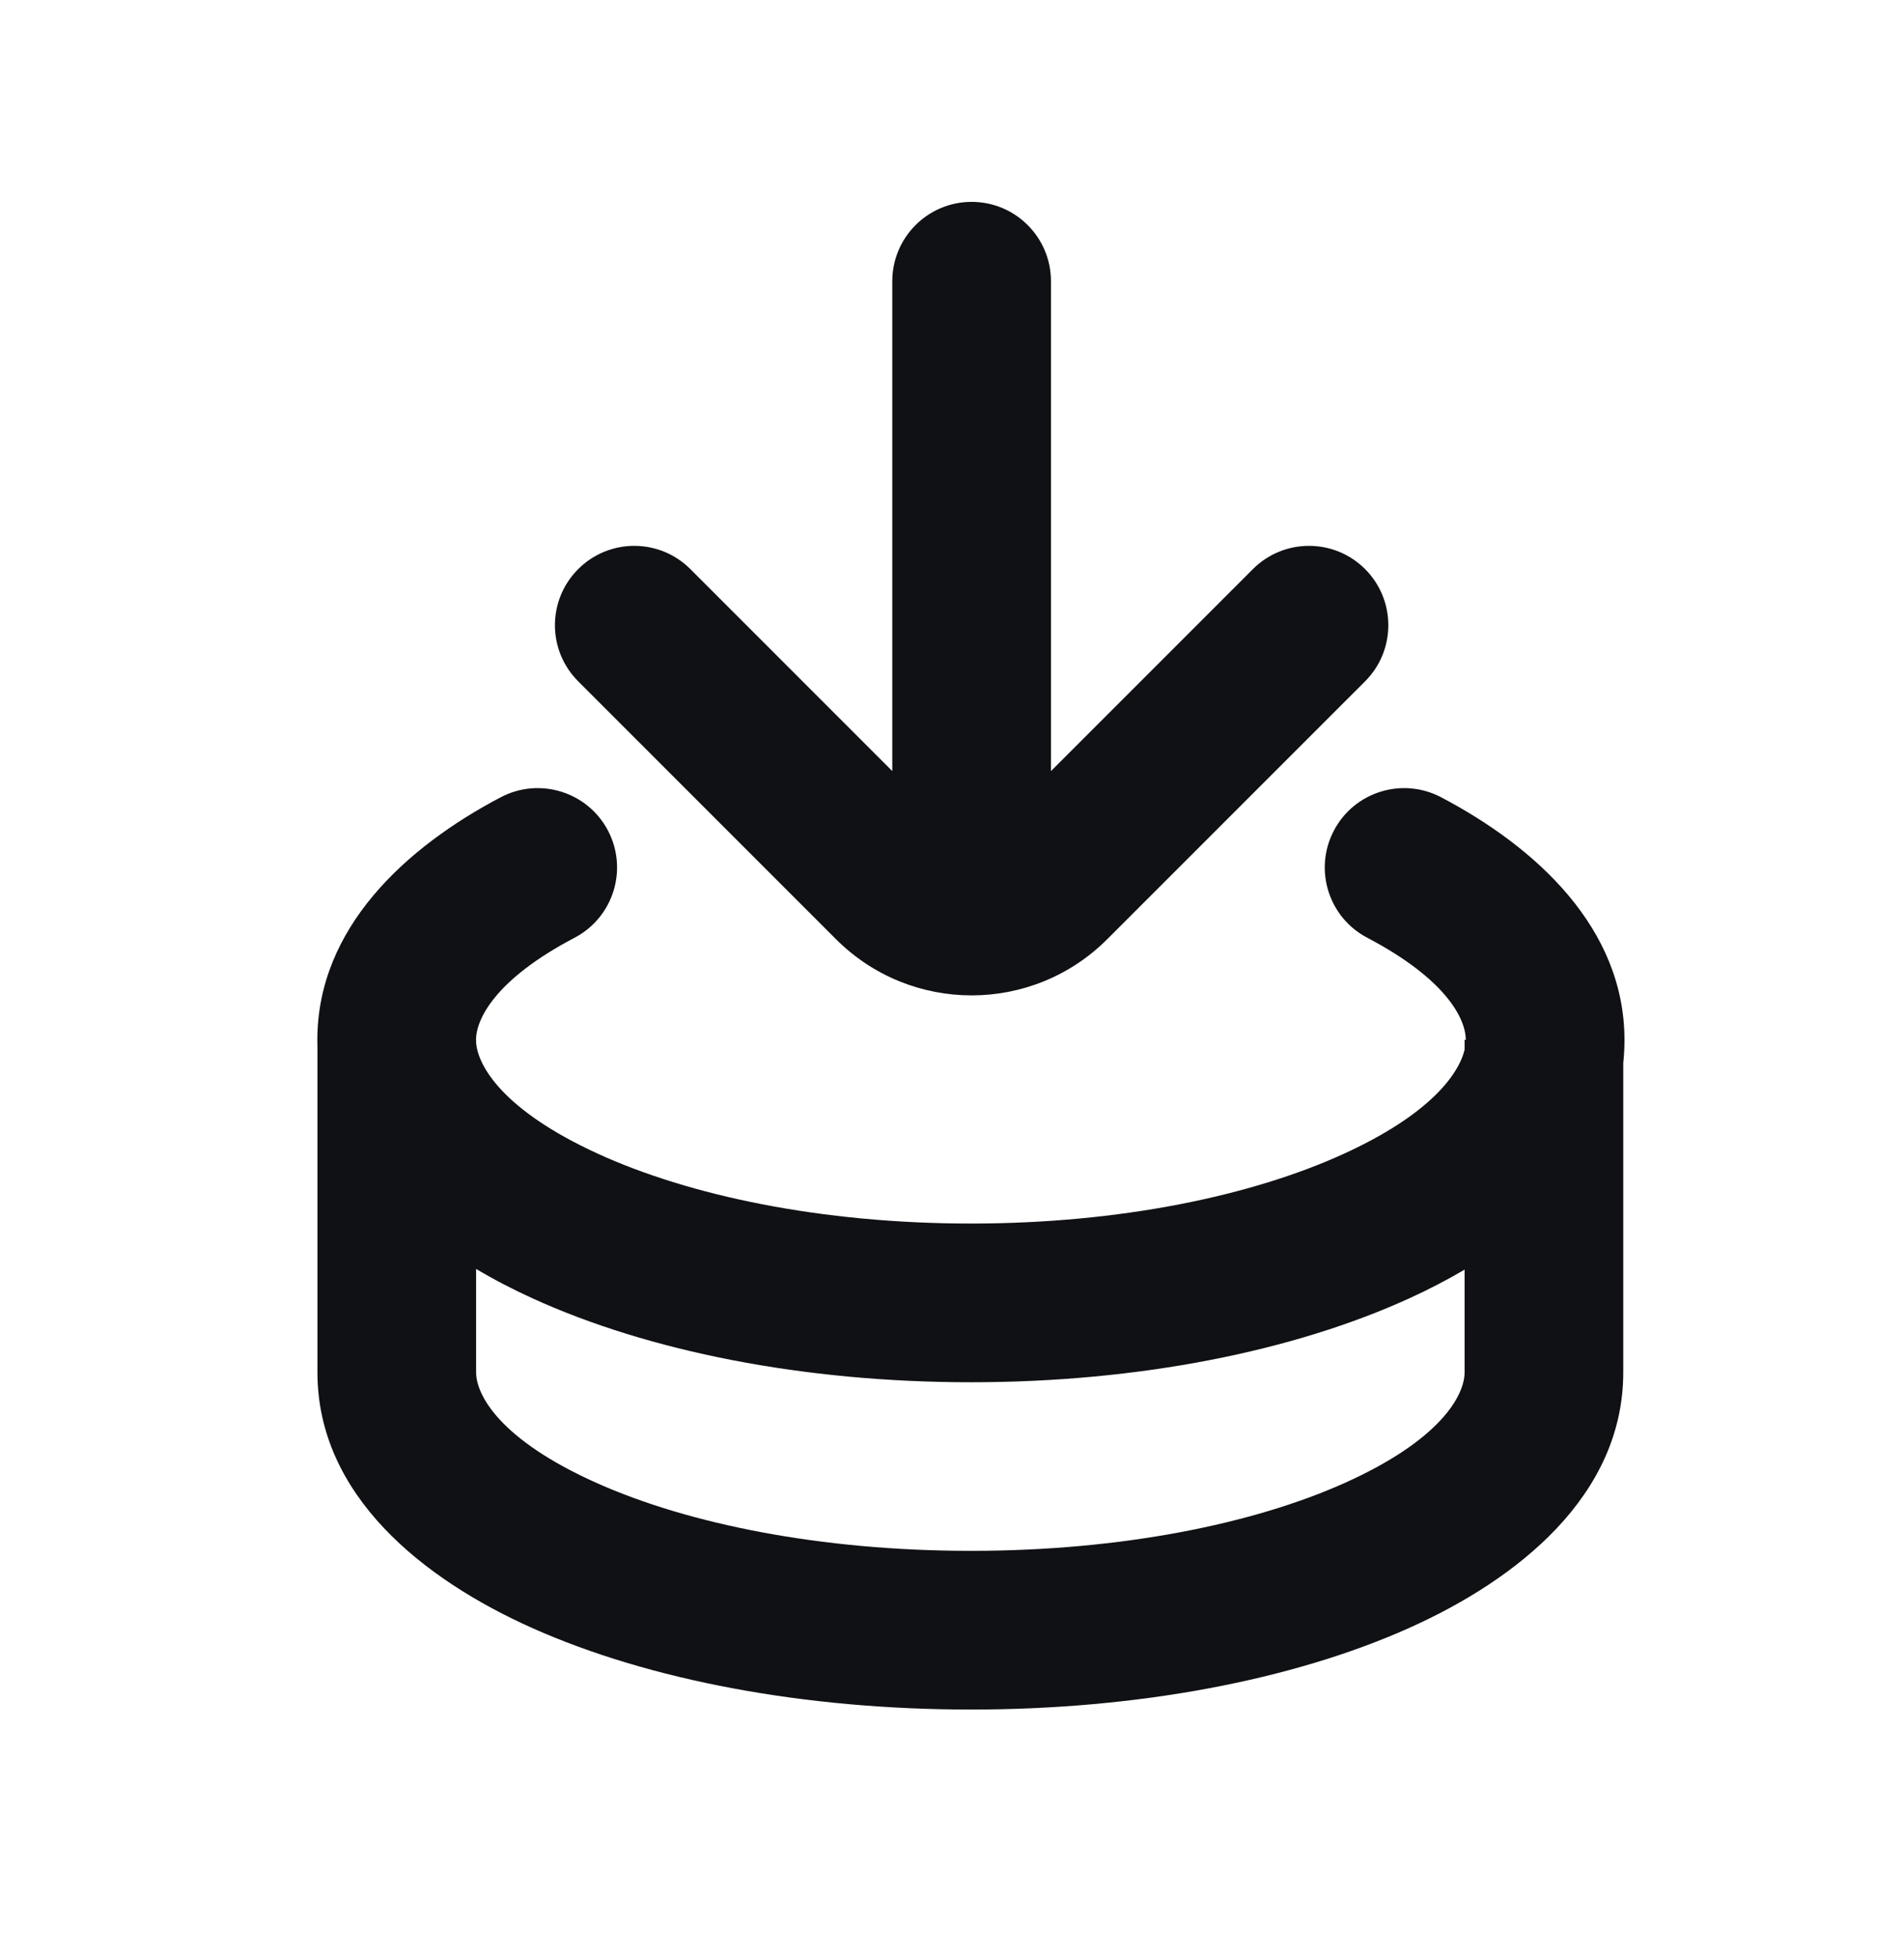 <svg xmlns="http://www.w3.org/2000/svg" fill="none" viewBox="0 0 36 37" height="37" width="36">
<path fill="#101114" d="M16.871 14.576L13.053 10.758C12.467 10.172 11.518 10.172 10.932 10.758C10.346 11.344 10.346 12.293 10.932 12.879L15.807 17.754C17.223 19.17 19.519 19.17 20.935 17.754L25.811 12.879C26.396 12.293 26.396 11.344 25.811 10.758C25.225 10.172 24.275 10.172 23.689 10.758L19.871 14.576V5.316C19.871 4.488 19.2 3.816 18.371 3.816C17.543 3.816 16.871 4.488 16.871 5.316V14.576ZM11.495 15.7C11.88 16.434 11.598 17.341 10.864 17.726C9.349 18.522 9.002 19.273 9 19.657H9.002V19.706C9.033 20.148 9.509 20.988 11.304 21.809C13.032 22.6 15.524 23.129 18.358 23.129C21.191 23.129 23.683 22.6 25.411 21.809C27.034 21.067 27.579 20.309 27.692 19.844V19.657H27.715C27.713 19.273 27.366 18.522 25.851 17.726C25.117 17.341 24.835 16.434 25.221 15.7C25.606 14.967 26.513 14.685 27.246 15.07C29.049 16.017 30.715 17.546 30.715 19.66C30.715 19.808 30.707 19.952 30.692 20.094V25.941H30.692C30.692 28.266 28.701 29.854 26.636 30.777C24.44 31.759 21.512 32.316 18.358 32.316C15.203 32.316 12.271 31.759 10.07 30.778C8.002 29.856 6.002 28.269 6.002 25.941H6.002V19.775C6.001 19.737 6 19.699 6 19.66C6 17.546 7.667 16.017 9.469 15.07C10.202 14.685 11.109 14.967 11.495 15.7ZM9.002 23.987V25.941H9.002C9.002 26.358 9.43 27.208 11.292 28.038C13.02 28.808 15.516 29.316 18.358 29.316C21.2 29.316 23.689 28.808 25.411 28.039C27.264 27.21 27.692 26.361 27.692 25.941H27.692V24C27.356 24.198 27.009 24.377 26.659 24.537C24.457 25.545 21.521 26.129 18.358 26.129C15.194 26.129 12.258 25.545 10.056 24.537C9.699 24.374 9.344 24.191 9.002 23.987Z" clip-rule="evenodd" fill-rule="evenodd"></path>
</svg>
